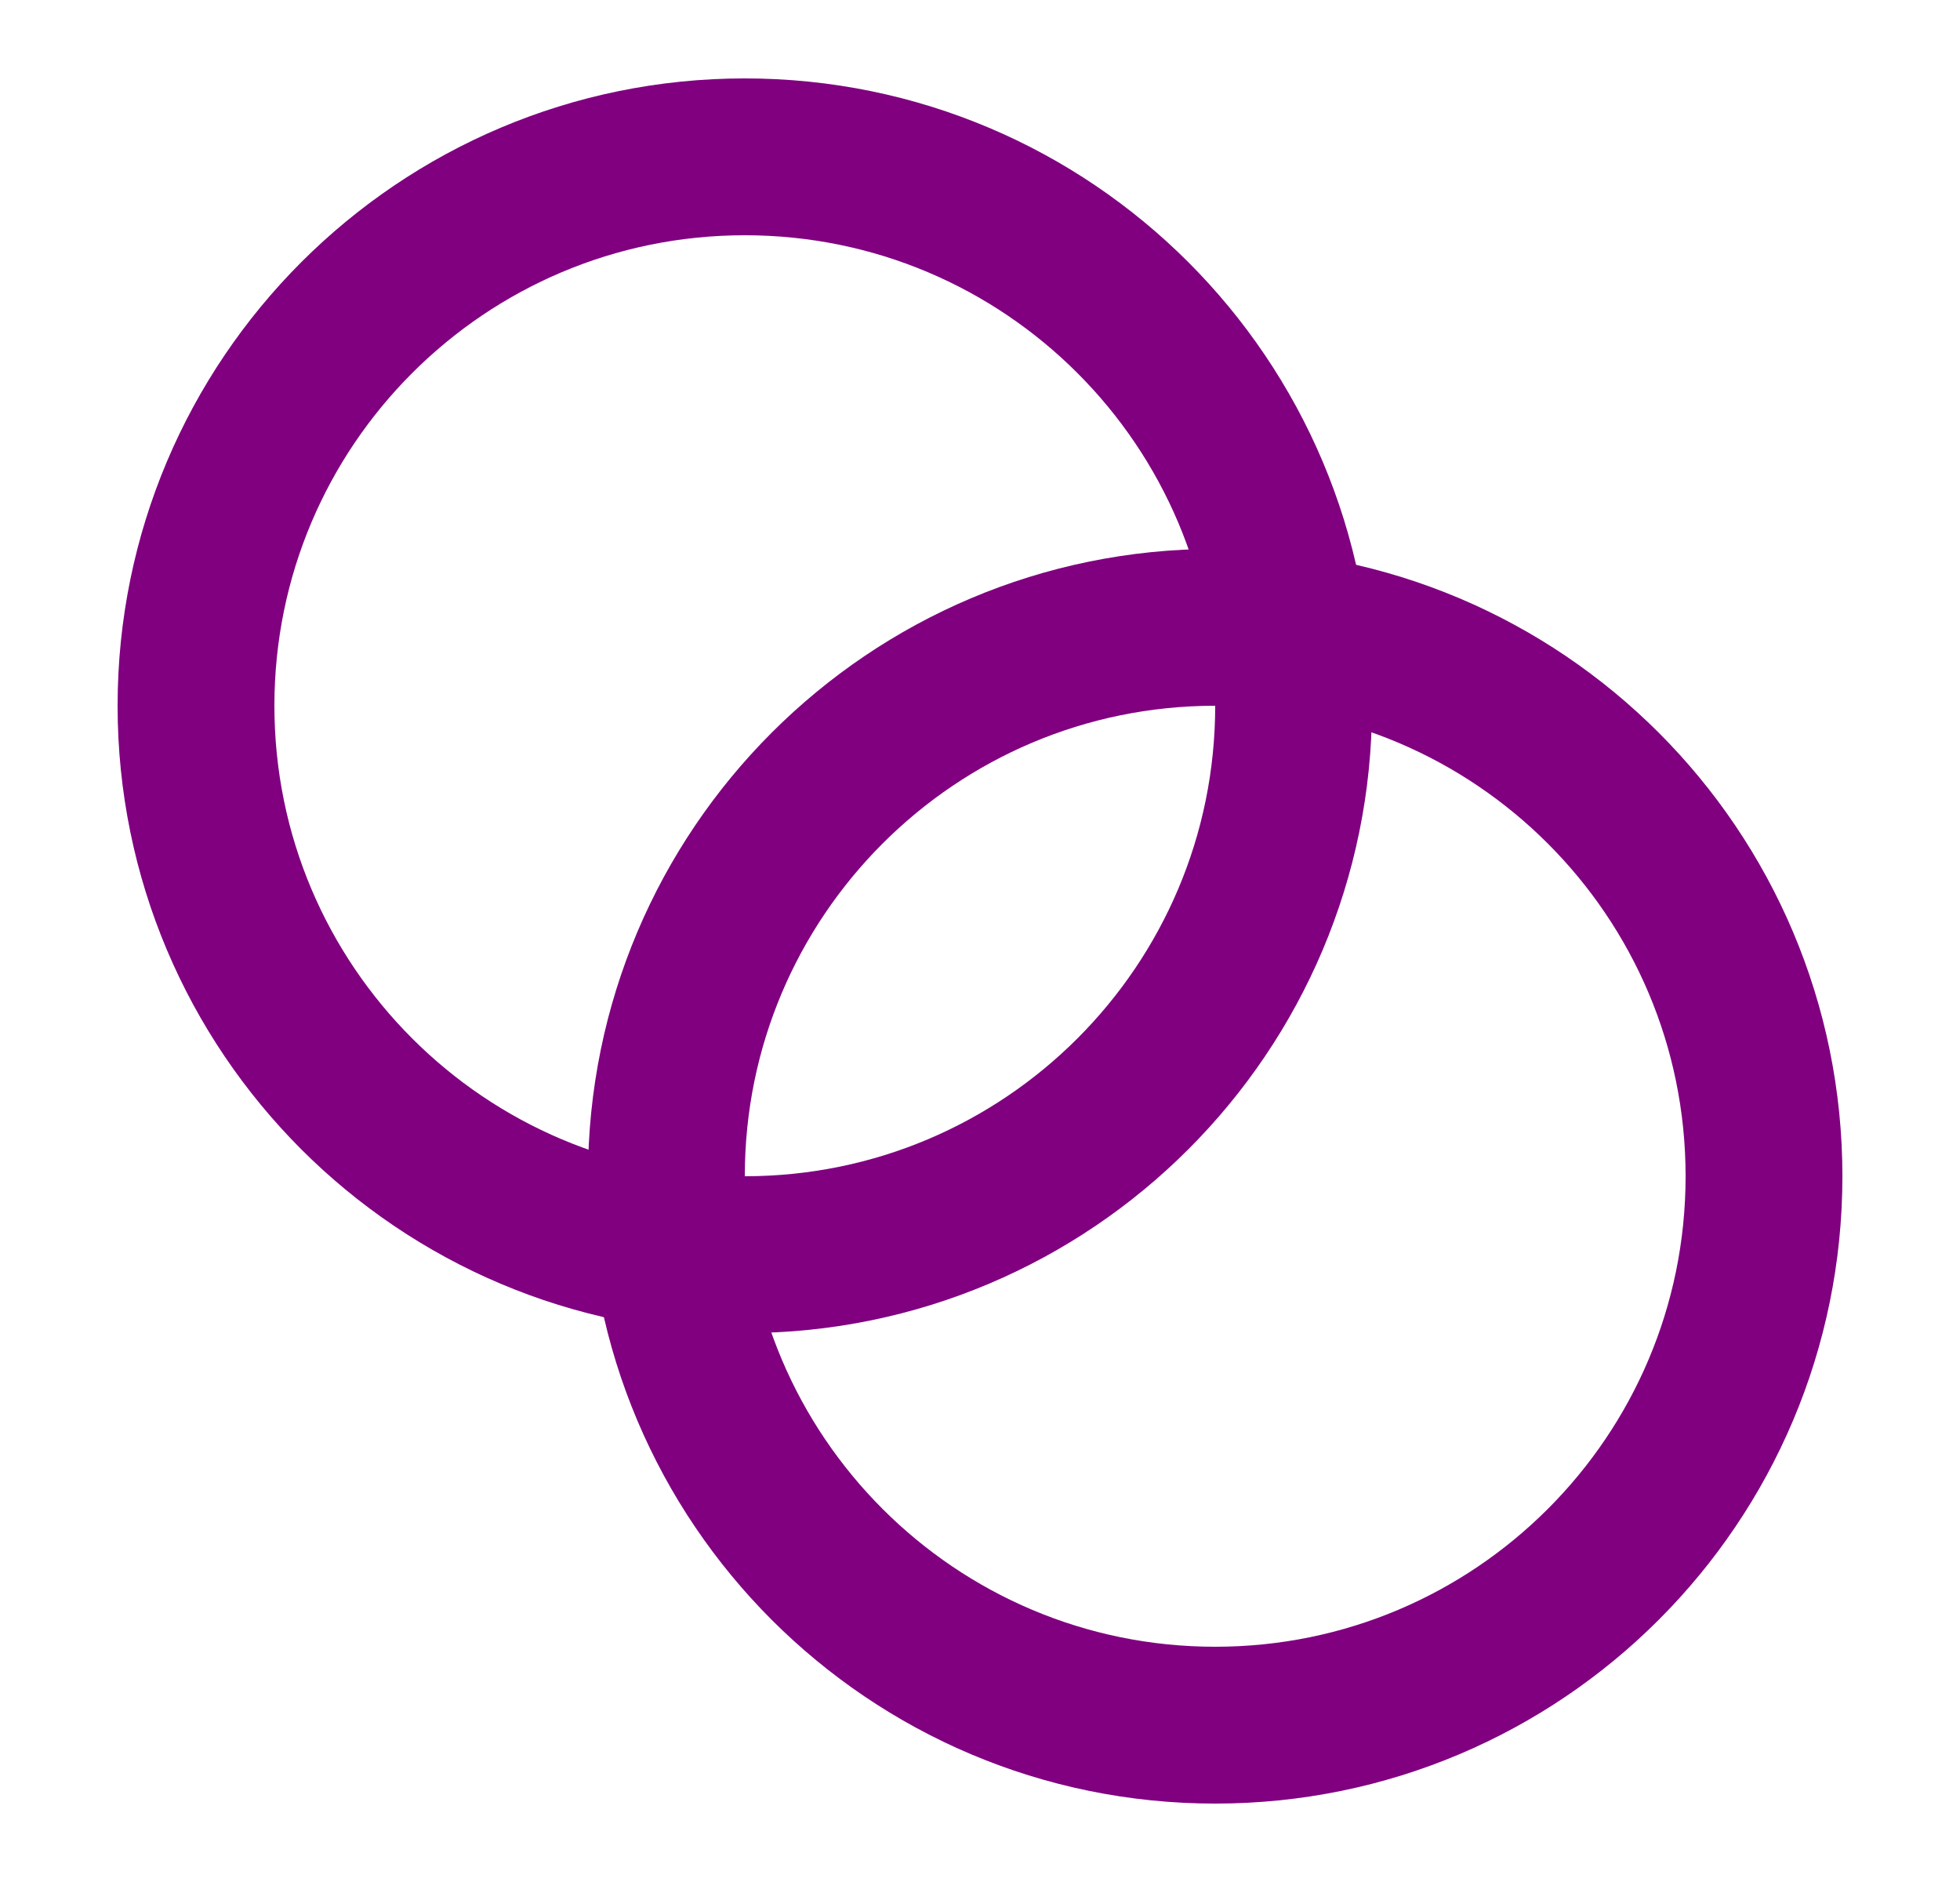 <?xml version="1.0" encoding="UTF-8"?> <svg xmlns="http://www.w3.org/2000/svg" width="25" height="24" viewBox="0 0 25 24" fill="none"><path d="M9.5 16C13.366 16 16.5 12.866 16.5 9C16.5 5.134 13.366 2 9.5 2C5.634 2 2.5 5.134 2.5 9C2.5 12.866 5.634 16 9.5 16Z" stroke="#800080" stroke-width="2" stroke-linecap="round" stroke-linejoin="round"></path><path d="M15.5 22C19.366 22 22.5 18.866 22.5 15C22.5 11.134 19.366 8 15.5 8C11.634 8 8.5 11.134 8.5 15C8.5 18.866 11.634 22 15.5 22Z" stroke="#800080" stroke-width="2" stroke-linecap="round" stroke-linejoin="round"></path></svg> 